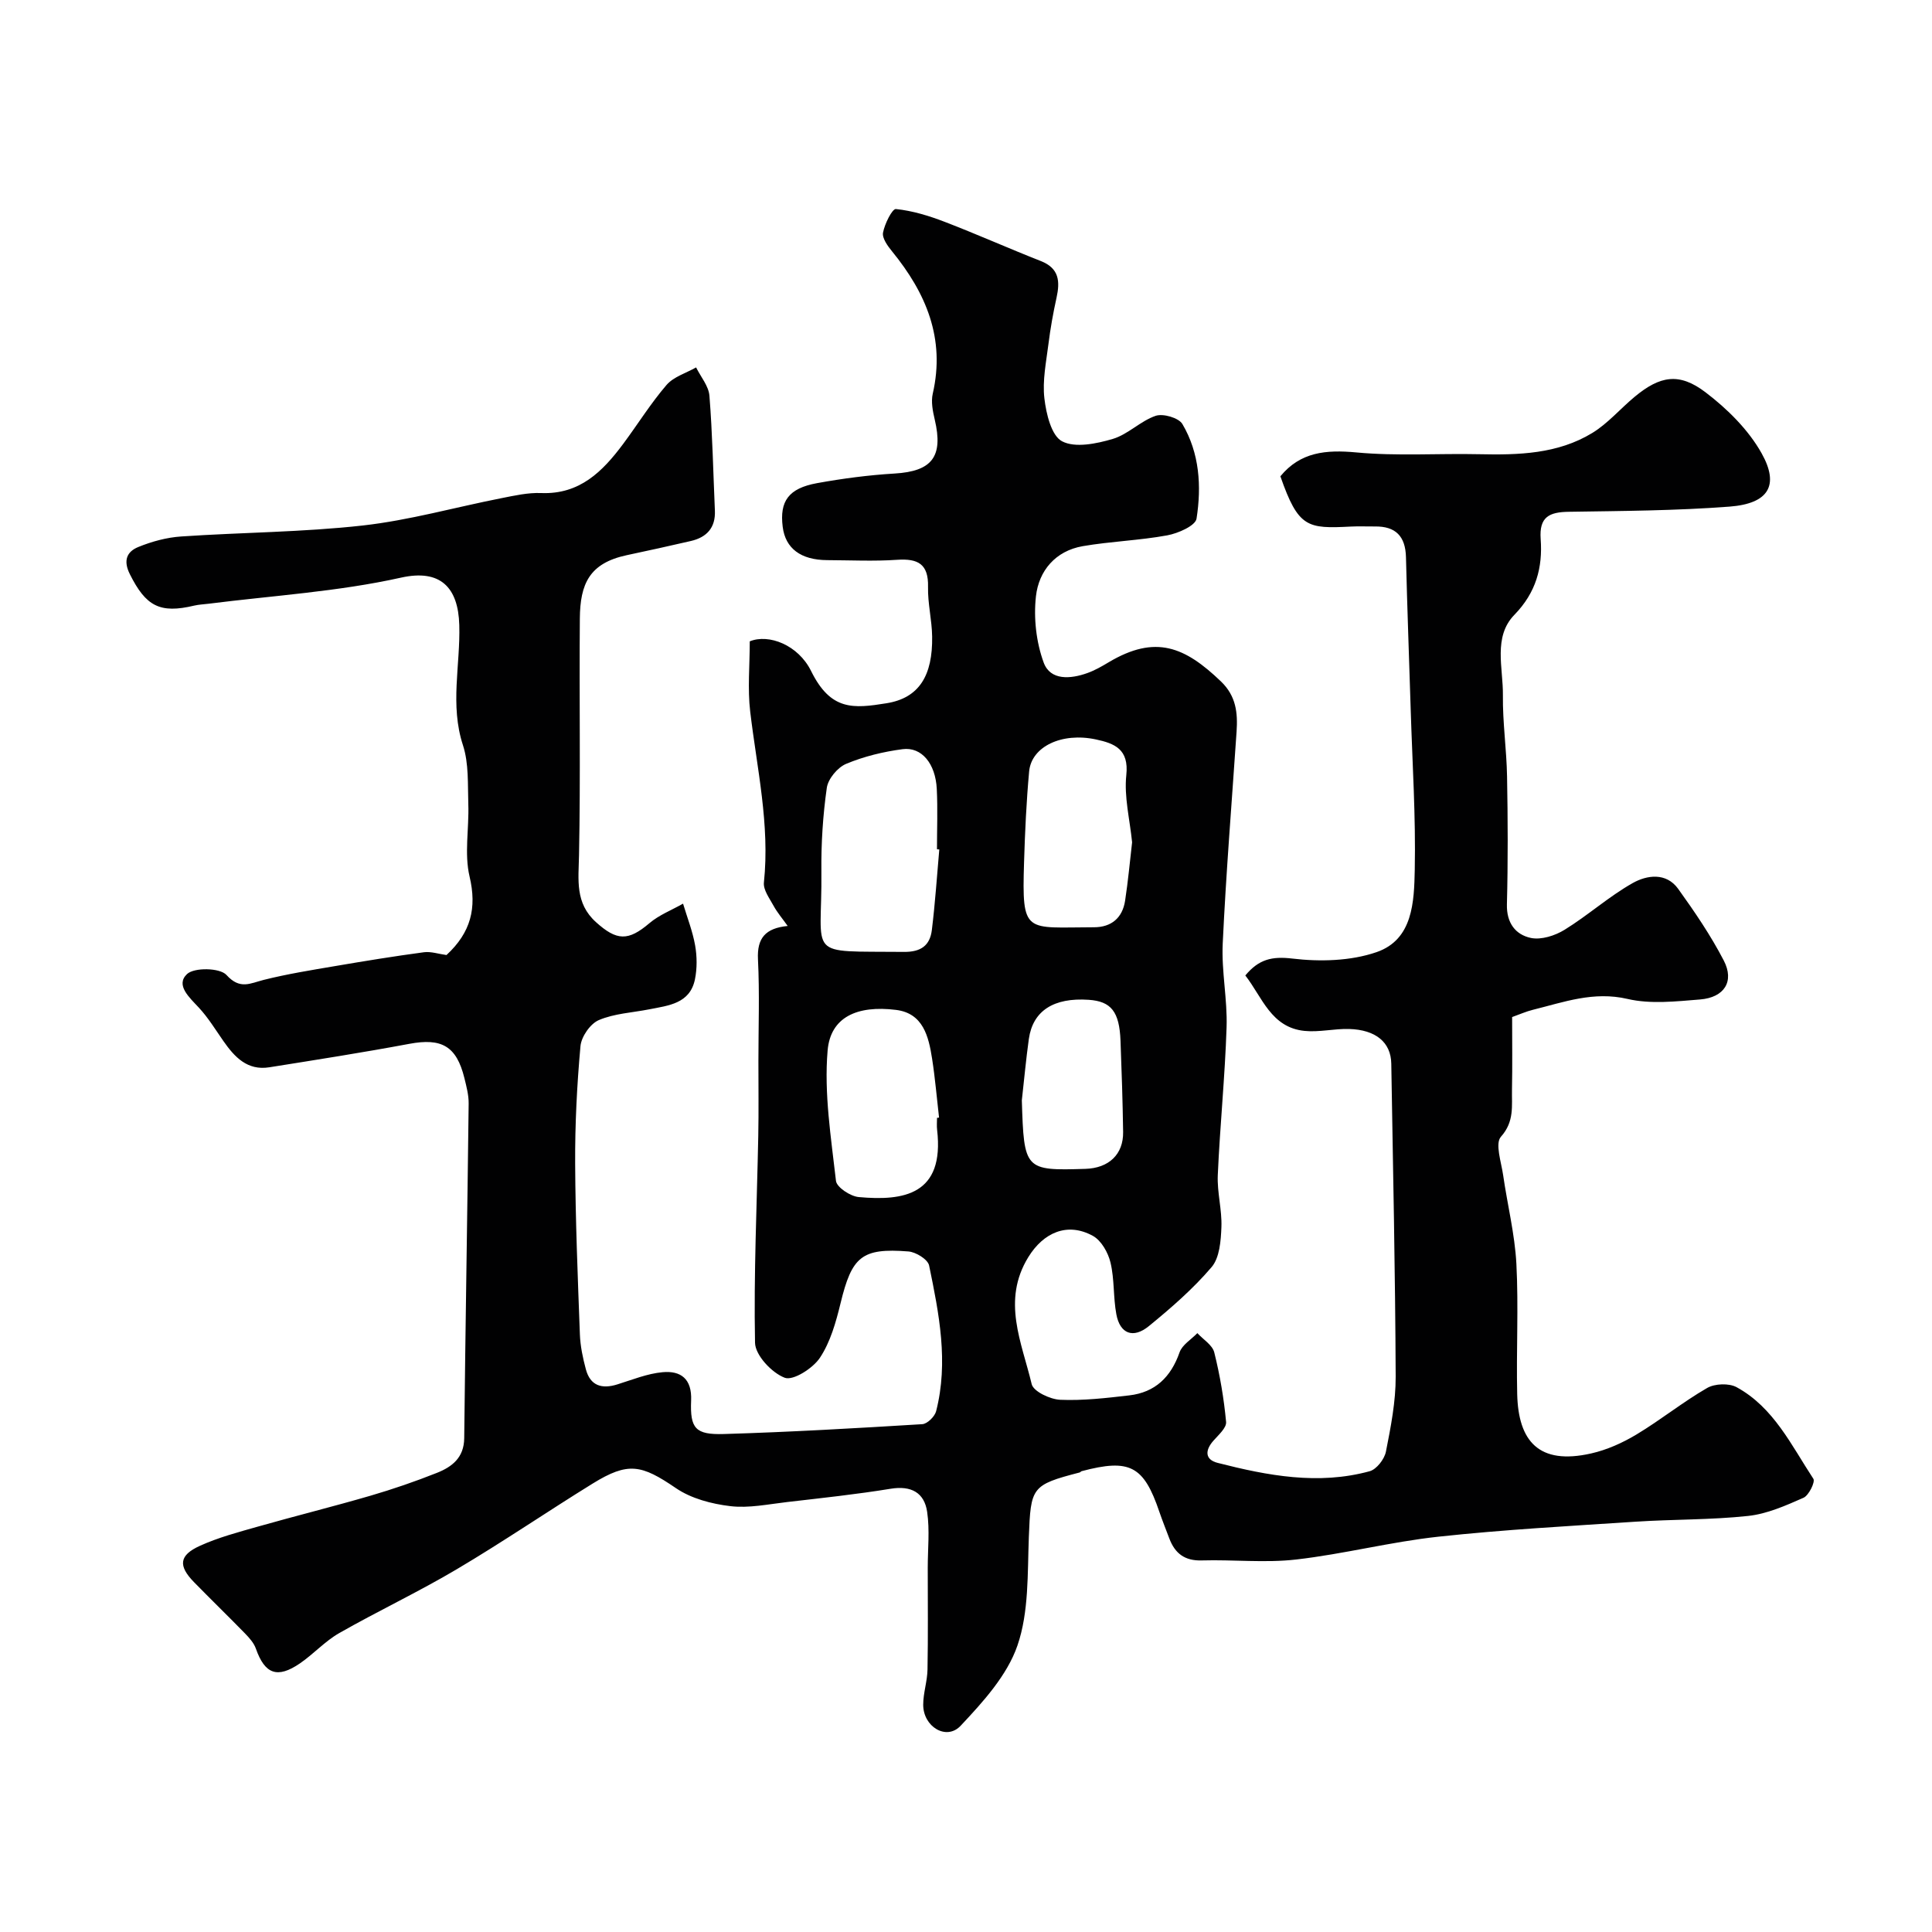 <svg enable-background="new 0 0 400 400" viewBox="0 0 400 400" xmlns="http://www.w3.org/2000/svg"><path d="m92.44 197.73c5.05-4.67 6.32-9.73 4.78-16.25-1.12-4.74-.09-9.95-.26-14.95-.14-4.1.13-8.44-1.11-12.24-2.73-8.33-.52-16.61-.76-24.89-.22-7.78-3.9-11.62-12.05-9.81-13.04 2.91-26.56 3.72-39.88 5.41-.98.12-1.98.16-2.93.38-7.15 1.71-10.03.12-13.34-6.49-1.43-2.85-.62-4.67 1.72-5.63 2.81-1.15 5.9-1.99 8.92-2.19 12.52-.85 25.12-.88 37.57-2.27 9.64-1.08 19.11-3.77 28.67-5.65 2.73-.54 5.53-1.18 8.27-1.07 7.98.32 12.72-4.46 16.97-10.16 3.02-4.06 5.7-8.39 8.99-12.22 1.47-1.7 4.04-2.45 6.12-3.63.96 1.95 2.6 3.85 2.76 5.87.63 7.9.78 15.85 1.13 23.77.16 3.55-1.69 5.54-4.98 6.3-4.42 1.03-8.85 1.99-13.29 2.94-7.72 1.66-9.63 5.93-9.69 13.11-.14 16.33.16 32.67-.17 48.99-.1 5.13-.86 9.92 3.51 13.87 4.32 3.9 6.68 3.94 11.06.22 2.01-1.71 4.63-2.72 6.97-4.05.86 2.88 1.98 5.71 2.5 8.65.4 2.28.42 4.77-.04 7.03-1.04 5.03-5.47 5.41-9.46 6.2-3.5.69-7.23.86-10.44 2.23-1.77.75-3.62 3.43-3.8 5.39-.73 8.06-1.14 16.19-1.1 24.29.06 11.8.54 23.6.98 35.4.09 2.43.61 4.88 1.24 7.23.92 3.42 3.32 4.12 6.53 3.11 3.08-.96 6.18-2.23 9.34-2.52 3.77-.35 6.11 1.36 5.92 5.86-.24 5.8.89 7.11 6.76 6.94 13.71-.41 27.41-1.2 41.1-2.04 1.03-.06 2.57-1.57 2.86-2.67 2.61-10.17.61-20.23-1.45-30.19-.26-1.25-2.73-2.78-4.28-2.9-9.7-.76-11.71 1.06-14.06 10.75-.95 3.9-2.1 8.01-4.27 11.27-1.46 2.19-5.55 4.79-7.28 4.13-2.68-1.02-6.09-4.65-6.15-7.24-.28-14.25.39-28.53.67-42.8.1-5.16.03-10.33.03-15.5 0-7.03.26-14.07-.09-21.08-.22-4.4 1.53-6.46 6.15-6.92-1.12-1.57-2.17-2.8-2.93-4.19-.84-1.54-2.16-3.3-1.99-4.82 1.26-12-1.45-23.62-2.84-35.38-.56-4.71-.09-9.53-.09-14.54 3.93-1.6 10.03.74 12.7 6.15 4.08 8.27 8.77 7.77 15.62 6.67 6.75-1.08 9.57-5.74 9.44-13.82-.05-3.43-.93-6.86-.85-10.28.11-4.74-2.09-5.89-6.39-5.6-4.81.33-9.66.09-14.49.07-5.46-.03-8.65-2.42-9.21-6.89-.67-5.31 1.21-7.98 7.11-9.05 5.3-.96 10.68-1.67 16.05-1.99 7.75-.46 10.13-3.48 8.32-11.16-.41-1.74-.8-3.7-.41-5.39 2.62-11.42-1.39-20.82-8.43-29.45-.91-1.11-2.08-2.73-1.87-3.87.34-1.82 1.9-4.97 2.67-4.89 3.43.35 6.85 1.4 10.1 2.65 6.69 2.57 13.24 5.5 19.91 8.12 3.81 1.5 3.99 4.22 3.24 7.61-.7 3.16-1.27 6.36-1.67 9.56-.47 3.74-1.27 7.58-.84 11.26.37 3.19 1.45 7.74 3.67 8.89 2.71 1.41 7.11.5 10.47-.49 3.16-.93 5.75-3.72 8.9-4.79 1.54-.52 4.77.41 5.53 1.7 3.56 6.02 3.98 12.89 2.93 19.59-.23 1.47-3.82 3.05-6.07 3.46-5.78 1.06-11.71 1.24-17.5 2.24-5.64.98-9.09 5.1-9.68 10.38-.5 4.49.05 9.48 1.6 13.71 1.38 3.77 5.58 3.43 9.07 2.17 1.53-.55 2.98-1.38 4.38-2.22 9.75-5.81 15.82-3.16 23.25 3.96 3.16 3.03 3.5 6.52 3.24 10.4-.99 14.63-2.18 29.25-2.87 43.9-.27 5.74.99 11.54.8 17.3-.33 10.21-1.37 20.4-1.82 30.61-.16 3.57.89 7.2.75 10.77-.11 2.83-.37 6.33-2.03 8.28-3.83 4.5-8.38 8.45-12.98 12.21-3.27 2.67-5.99 1.59-6.74-2.43-.66-3.52-.38-7.24-1.21-10.71-.49-2.06-1.9-4.57-3.64-5.53-5.31-2.92-10.25-.68-13.37 4.38-5.56 9.03-1.36 17.67.69 26.31.36 1.52 3.82 3.15 5.91 3.24 4.74.2 9.54-.36 14.28-.91 5.38-.62 8.64-3.8 10.43-8.92.55-1.56 2.42-2.66 3.68-3.97 1.21 1.32 3.12 2.46 3.5 3.99 1.18 4.72 2 9.56 2.45 14.4.11 1.22-1.59 2.7-2.64 3.9-1.76 2-1.74 3.9.88 4.57 10.36 2.65 20.86 4.64 31.49 1.73 1.42-.39 3.05-2.49 3.36-4.05 1.01-5.12 2.04-10.35 2.02-15.53-.09-21.6-.55-43.2-.91-64.8-.07-4.4-3.19-7.03-8.76-7.18-3.06-.08-6.17.7-9.18.4-6.96-.69-8.77-6.98-12.28-11.48 2.79-3.36 5.52-4 9.73-3.5 5.72.68 12.07.52 17.44-1.33 7.57-2.61 7.77-10.48 7.91-17.06.22-10.94-.49-21.9-.83-32.85-.33-10.63-.73-21.25-.99-31.88-.11-4.31-2.13-6.4-6.43-6.34-1.67.02-3.34-.07-5 .02-8.98.46-10.86.25-14.57-10.41 4.14-5.03 9.42-5.53 15.73-4.94 8.42.79 16.97.18 25.46.37 8.13.18 16.22-.04 23.37-4.39 3.25-1.98 5.82-5.04 8.79-7.5 5.23-4.34 9.2-5.09 14.67-.93 4.51 3.43 8.89 7.76 11.62 12.64 3.71 6.63 1.45 10.41-6.65 11.03-11.06.84-22.19.9-33.29 1.07-3.99.06-6.15 1.02-5.81 5.65.43 5.87-.94 11.06-5.44 15.68-4.45 4.56-2.31 11.02-2.38 16.66-.07 5.6.76 11.2.86 16.8.16 8.83.2 17.67-.03 26.49-.1 3.84 1.78 6.28 4.96 6.95 2.14.45 5-.47 6.98-1.69 4.85-2.99 9.16-6.88 14.1-9.67 2.92-1.65 6.93-2.26 9.42 1.2 3.42 4.76 6.75 9.65 9.44 14.84 2.24 4.32.12 7.65-4.91 8.06-4.99.4-10.25 1-15.01-.11-7.04-1.64-13.19.66-19.61 2.25-1.39.34-2.71.94-4.29 1.5 0 5.04.07 10.03-.03 15.01-.07 3.36.53 6.62-2.29 9.77-1.25 1.4.07 5.25.46 7.95.88 6.12 2.41 12.19 2.74 18.33.47 8.97-.04 18 .17 26.99.22 9.73 4.45 14.76 15.31 12.3 3.28-.74 6.52-2.2 9.41-3.94 4.99-3 9.56-6.7 14.6-9.61 1.58-.92 4.52-1.03 6.1-.17 7.69 4.19 11.34 12.04 15.9 18.97.42.64-.94 3.44-2.05 3.93-3.68 1.62-7.54 3.34-11.47 3.76-7.71.83-15.52.68-23.28 1.19-13.64.9-27.3 1.64-40.88 3.11-9.86 1.07-19.55 3.59-29.4 4.72-6.44.74-13.03 0-19.54.19-3.54.11-5.56-1.45-6.73-4.56-.69-1.83-1.42-3.64-2.05-5.48-3.24-9.56-6.12-11.08-16.1-8.44-.15.04-.26.23-.41.27-9.99 2.59-10.12 3.05-10.52 13.37-.29 7.55.03 15.52-2.36 22.46-2.13 6.19-7.13 11.68-11.77 16.62-2.94 3.12-7.75.19-7.74-4.37 0-2.43.85-4.85.89-7.29.13-7.02.05-14.05.05-21.08 0-3.85.43-7.76-.12-11.53-.58-4.02-3.31-5.5-7.56-4.81-7.1 1.16-14.27 1.92-21.42 2.75-3.92.45-7.94 1.31-11.78.85-3.87-.46-8.1-1.57-11.26-3.73-7.13-4.86-9.86-5.5-17.24-.94-9.44 5.83-18.61 12.1-28.16 17.75-7.93 4.7-16.3 8.64-24.3 13.2-2.95 1.68-5.32 4.34-8.15 6.28-4.68 3.2-7.26 2.21-9.11-3.05-.41-1.17-1.35-2.22-2.24-3.14-3.49-3.58-7.08-7.06-10.57-10.63-3.3-3.38-3.12-5.56 1.23-7.53 3.81-1.73 7.93-2.82 11.98-3.97 7.74-2.2 15.56-4.14 23.29-6.39 4.66-1.36 9.28-2.95 13.79-4.74 3.12-1.24 5.61-3.14 5.65-7.17.25-23.1.65-46.2.92-69.3.02-1.75-.46-3.53-.88-5.26-1.64-6.65-4.73-8.35-11.43-7.09-9.62 1.8-19.29 3.31-28.95 4.85-4.56.73-7.2-2.11-9.53-5.45-1.63-2.34-3.14-4.82-5.07-6.9-1.97-2.12-4.87-4.66-2.45-6.95 1.5-1.41 6.82-1.3 8.16.18 2.81 3.11 4.91 1.73 7.74 1.02 4.87-1.22 9.85-2.02 14.8-2.86 6.1-1.04 12.22-2.04 18.36-2.86 1.45-.19 3.08.37 4.66.58zm102.03-21.86c-.16-.01-.32-.03-.48-.04 0-4.16.17-8.33-.04-12.48-.26-5.25-3.13-8.76-7.08-8.24-3.98.52-8.01 1.5-11.69 3.04-1.77.74-3.74 3.11-4 4.97-.81 5.69-1.18 11.5-1.12 17.25.2 18.2-3.62 16.5 17.08 16.71 3.54.04 5.4-1.34 5.79-4.53.68-5.54 1.05-11.12 1.54-16.68zm-.47 55.57c.14-.02.28-.03.42-.05-.47-4.07-.81-8.16-1.44-12.2-.72-4.61-1.85-9.4-7.46-10.1-8.1-1.01-13.58 1.52-14.17 8.4-.76 8.9.71 18.02 1.73 27 .15 1.33 2.99 3.2 4.72 3.35 9.24.84 17.78-.43 16.22-13.91-.1-.82-.02-1.66-.02-2.49zm40.39-57.05c-.48-4.77-1.68-9.44-1.2-13.92.58-5.38-2.45-6.56-6.3-7.38-7.05-1.51-13.35 1.47-13.82 6.64-.57 6.24-.86 12.51-1.05 18.78-.47 15.1.21 13.48 14.47 13.47 3.6 0 5.9-1.93 6.45-5.5.62-4.05.99-8.13 1.45-12.09zm-22.83 53.42c.44 14.41.59 14.58 13.16 14.19 4.86-.15 7.88-3.01 7.81-7.63-.09-6.3-.3-12.6-.54-18.89-.23-6.03-1.94-8.16-6.57-8.48-7.26-.5-11.58 2.26-12.41 8.11-.59 4.21-.97 8.46-1.45 12.7z" fill="#010102"/></svg>